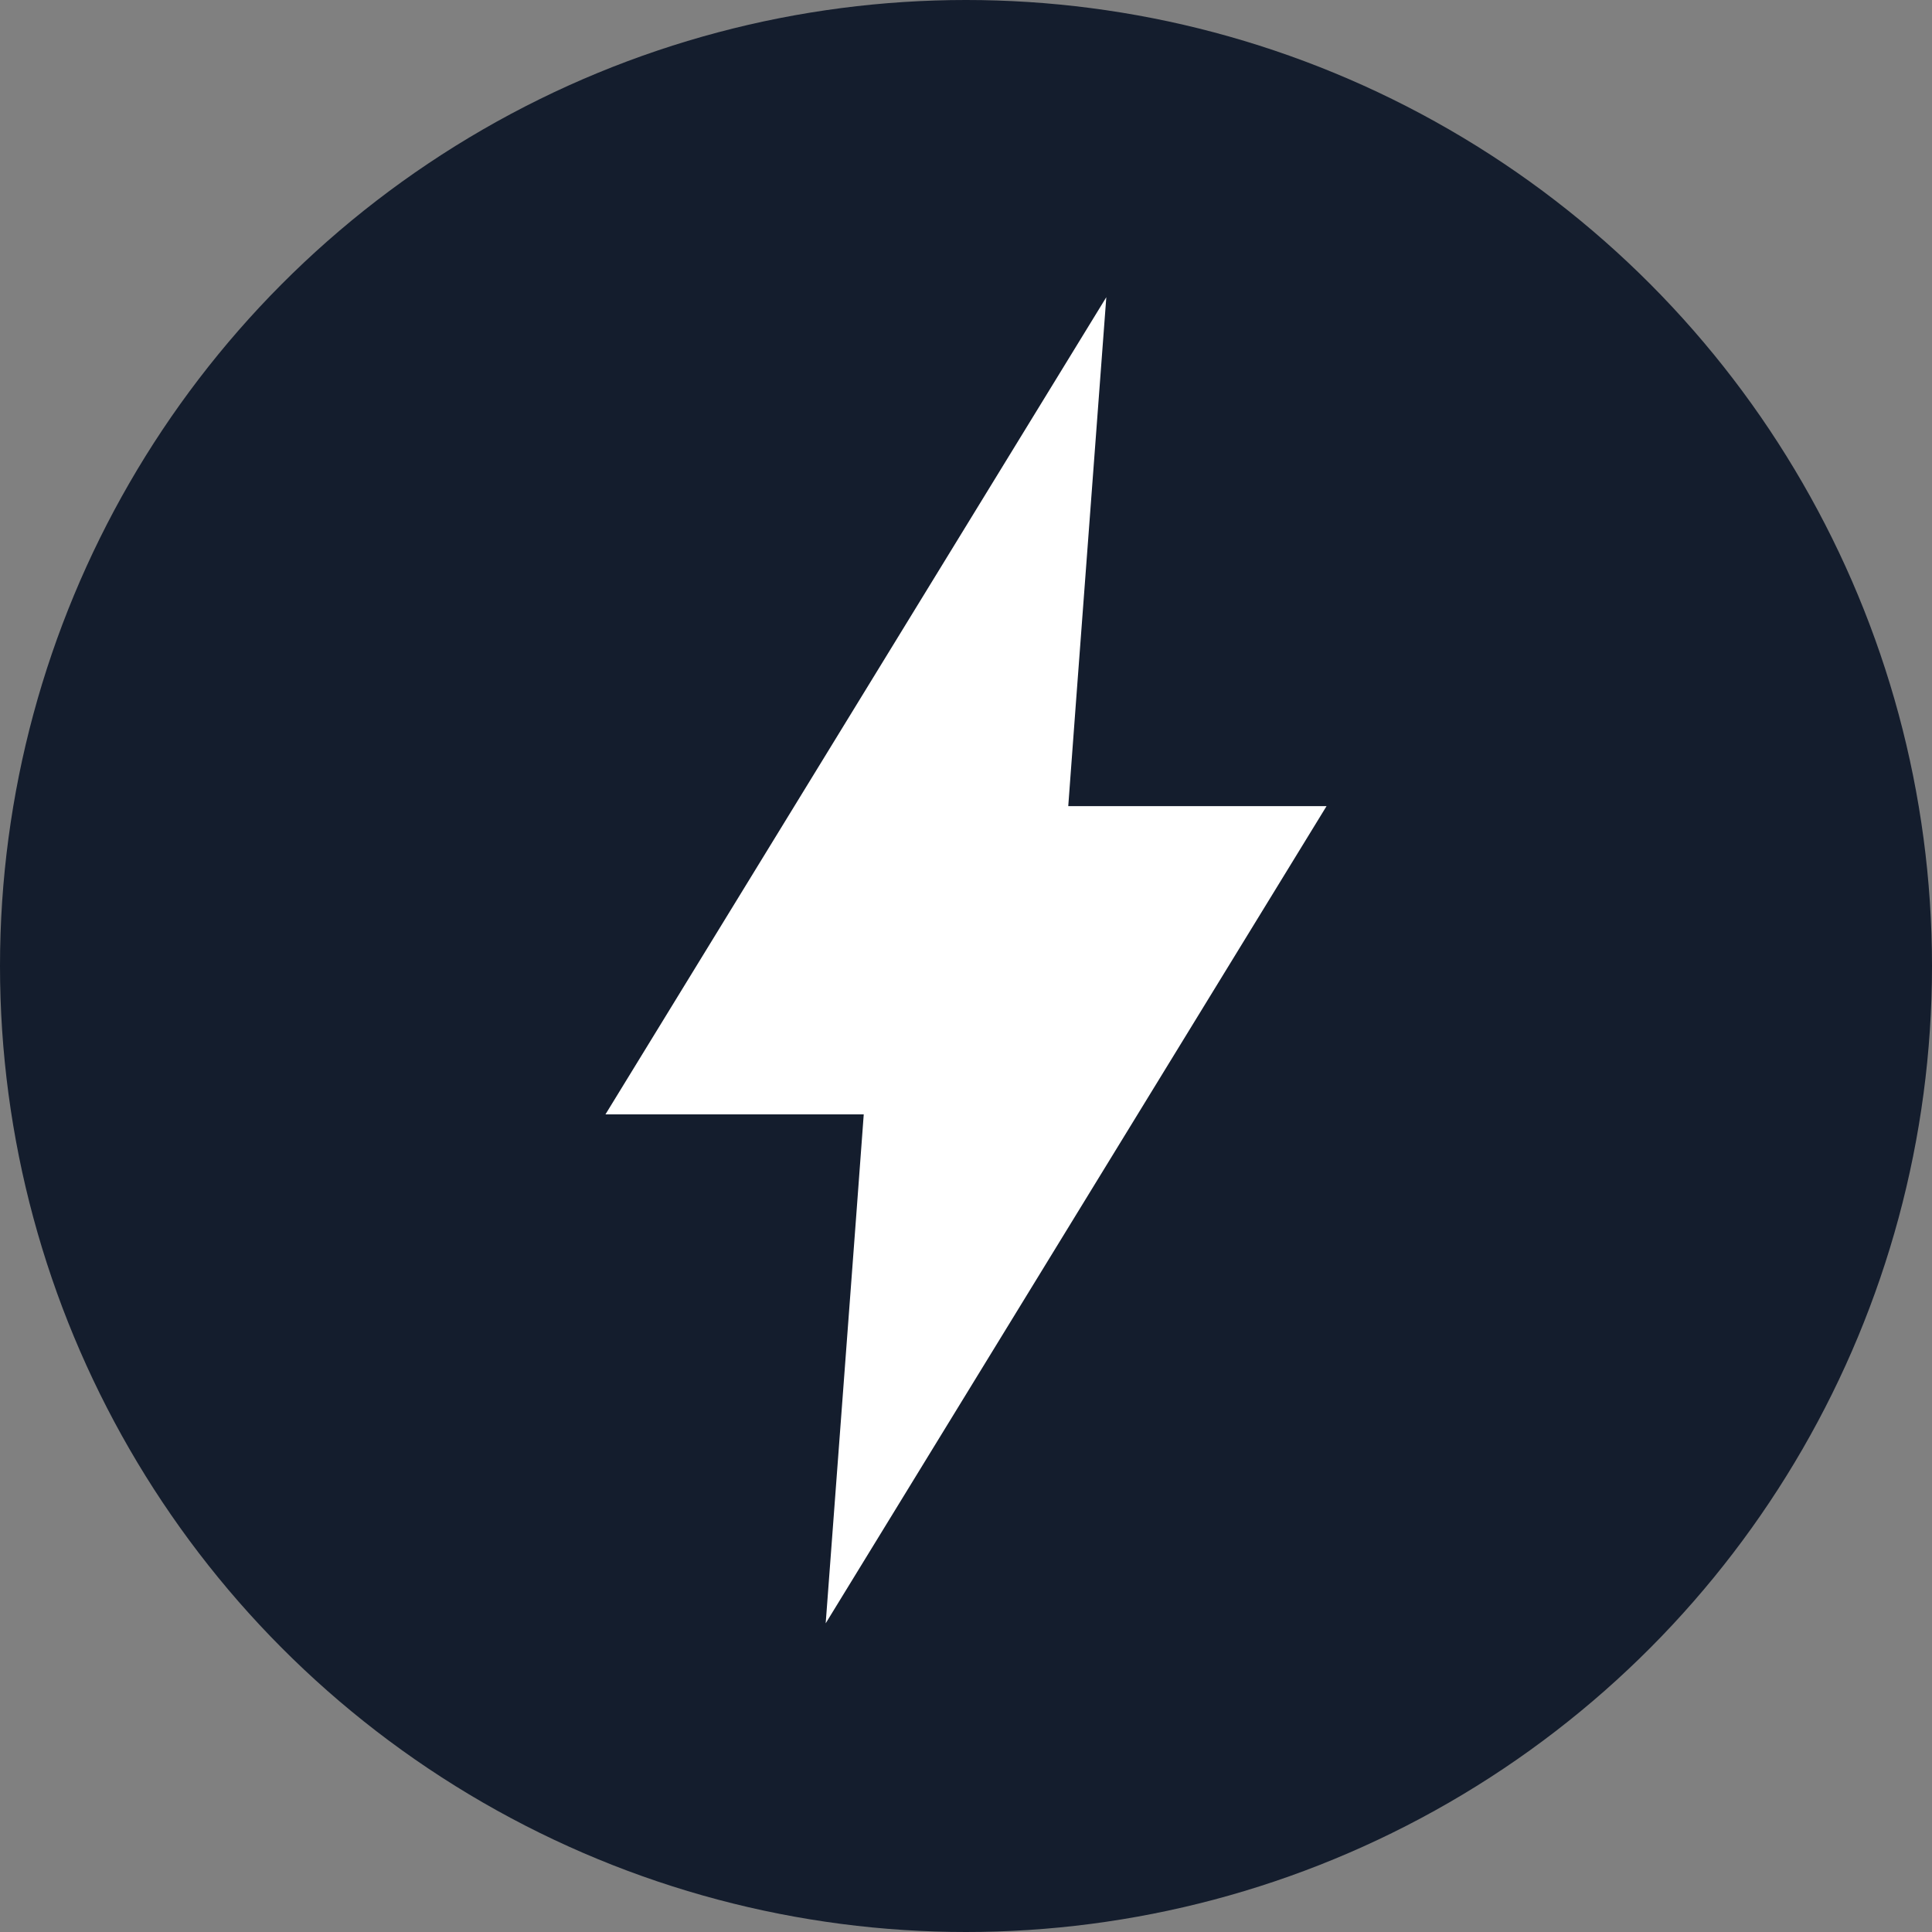 <?xml version="1.0" encoding="UTF-8"?><svg id="a" xmlns="http://www.w3.org/2000/svg" viewBox="0 0 90.88 90.88"><rect x="0" y="0" width="90.88" height="90.88" fill="#808080" stroke="none"/><defs><style>.b{fill:#141d2d;}.b,.c{stroke-width:0px;}.c{fill:#fff;}</style></defs><circle class="b" cx="45.44" cy="45.44" r="45.44"/><path class="c" d="m50.6,33.2l1.44-19.22-11.78,19.22-11.78,19.22h12.15l-.35,4.72-1.44,19.22,11.78-19.22,11.78-19.22h-12.15l.35-4.72Z"/></svg>